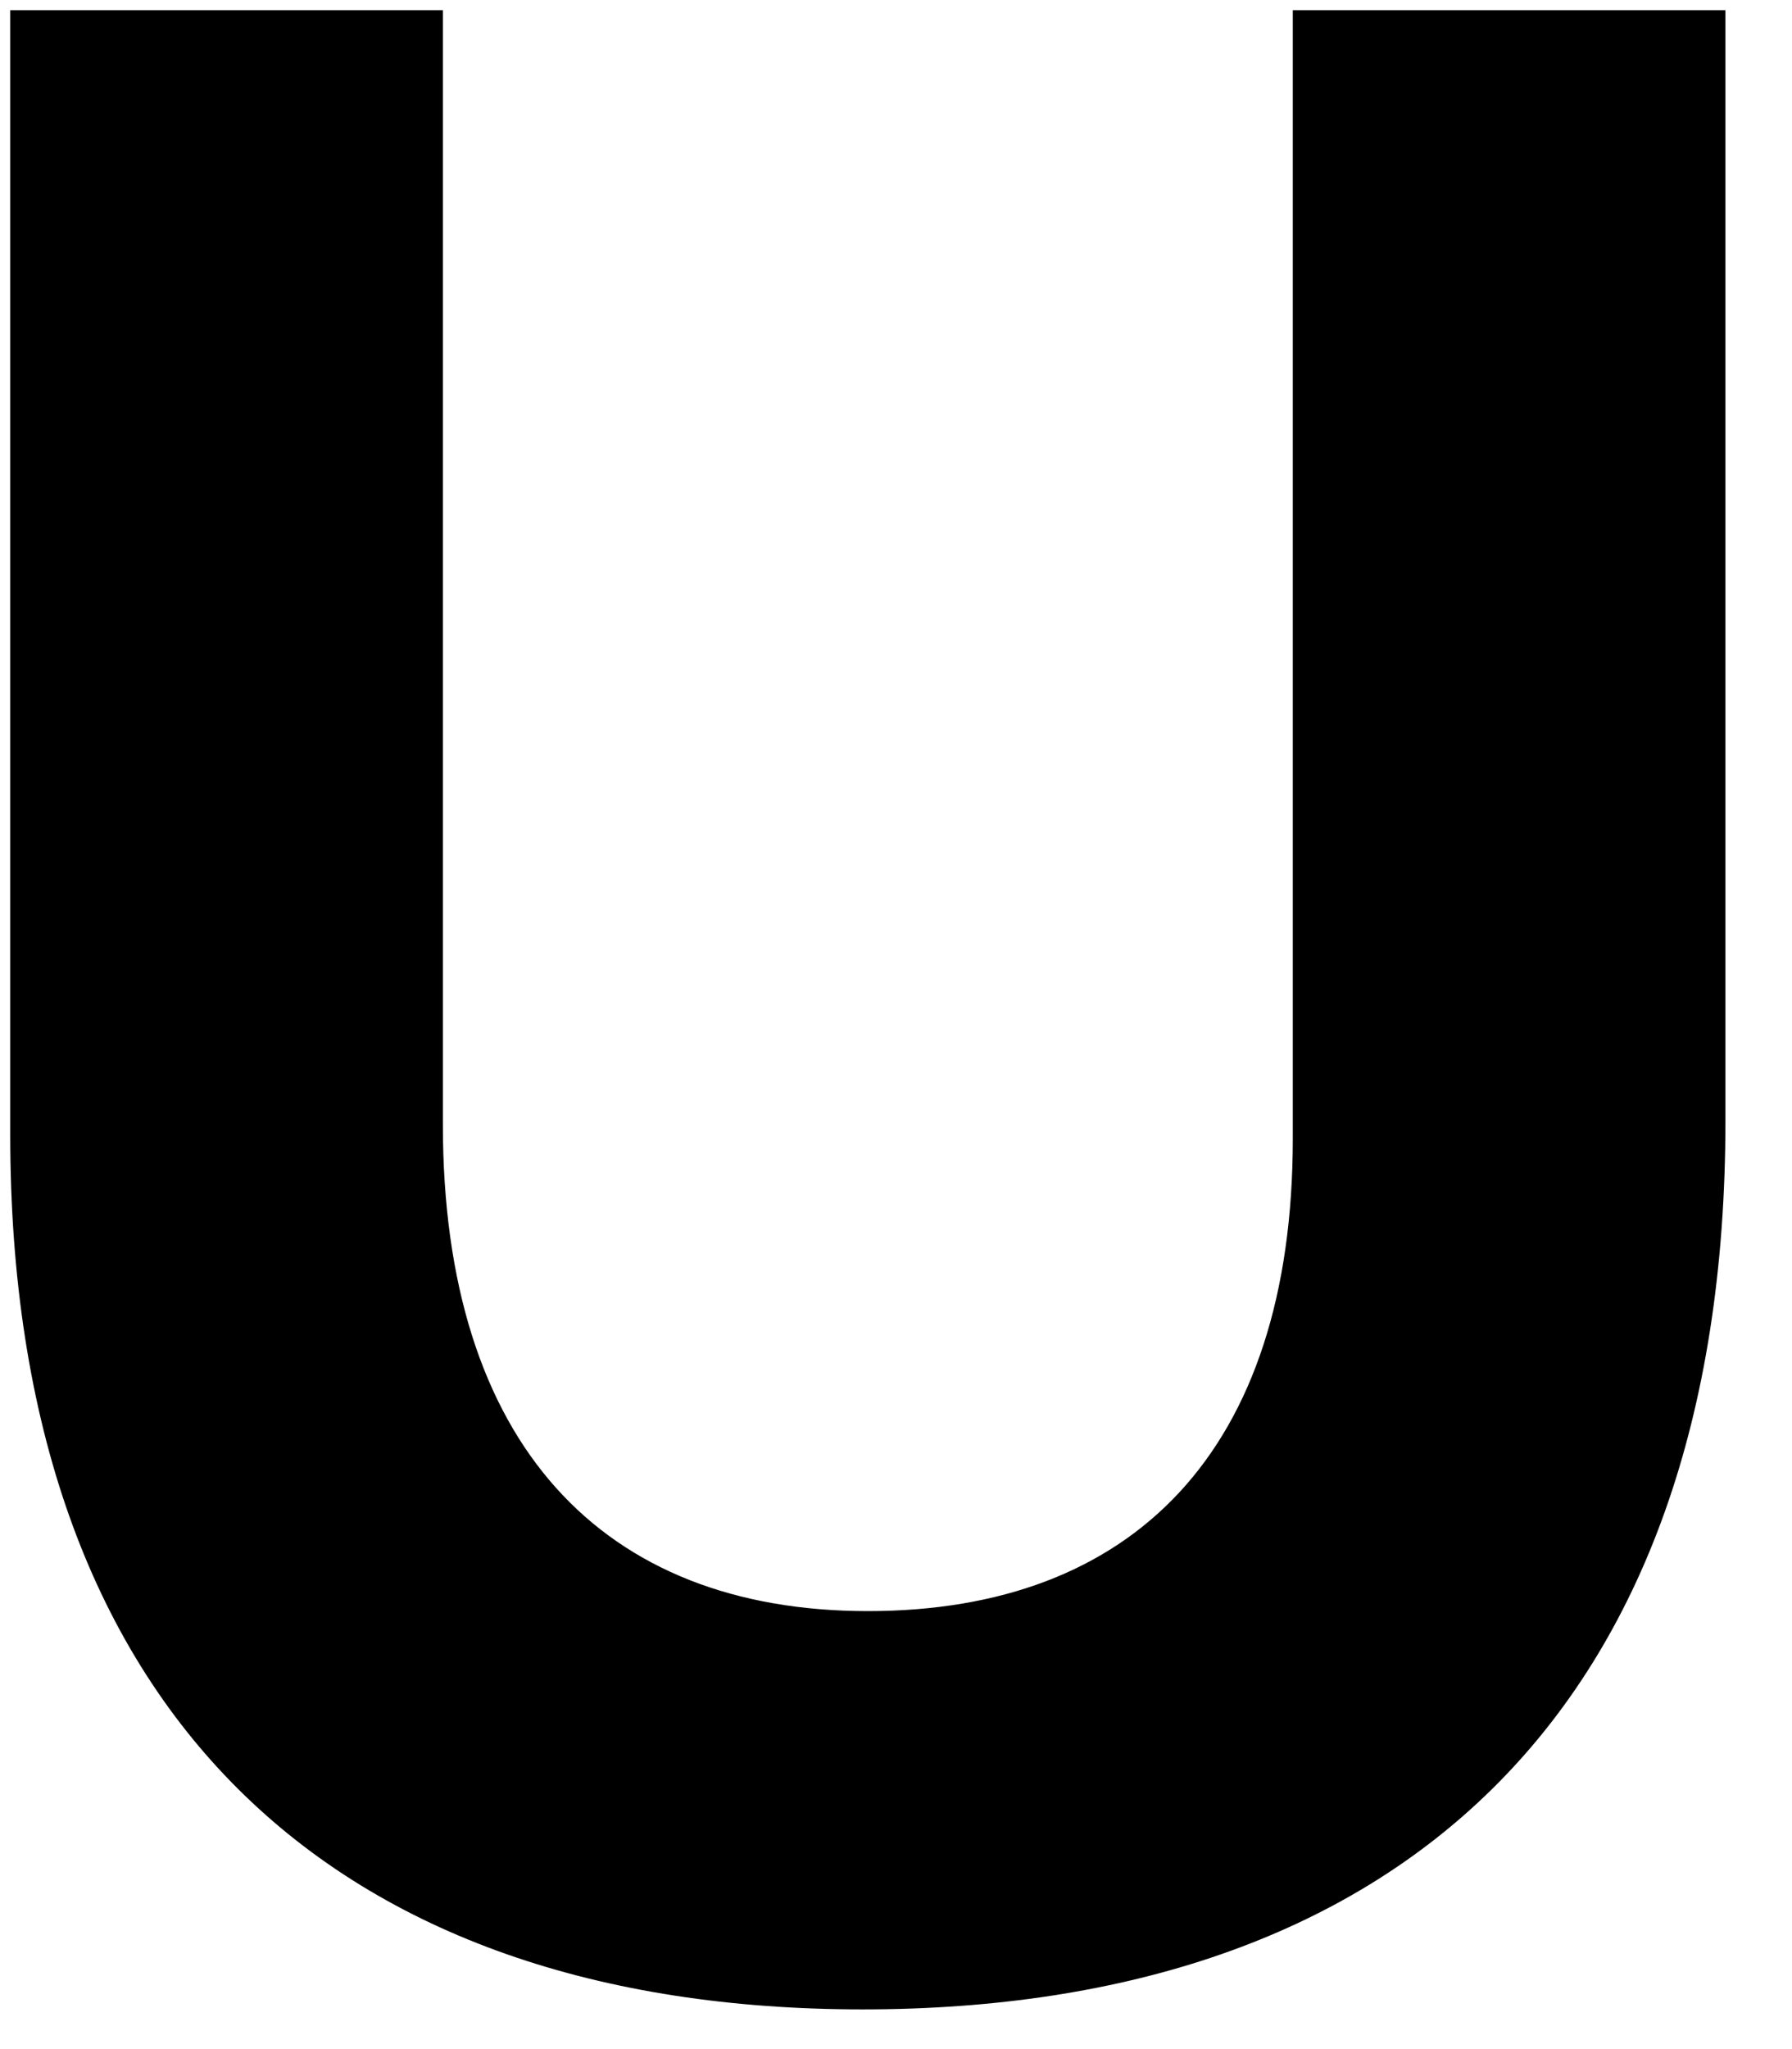 <?xml version="1.0" encoding="UTF-8"?><svg xmlns="http://www.w3.org/2000/svg" xmlns:xlink="http://www.w3.org/1999/xlink" xmlns:avocode="https://avocode.com/" id="SVGDoc685ec9da9b3fd" width="14px" height="16px" version="1.1" viewBox="0 0 14 16" aria-hidden="true"><defs><linearGradient class="cerosgradient" data-cerosgradient="true" id="CerosGradient_id5e227685f" gradientUnits="userSpaceOnUse" x1="50%" y1="100%" x2="50%" y2="0%"><stop offset="0%" stop-color="#d1d1d1"/><stop offset="100%" stop-color="#d1d1d1"/></linearGradient><linearGradient/></defs><g><g><path d="M0.08,8.86v0v-8.78v0h3.38v0v8.7c0,2.5 1.25,3.8 3.32,3.8c2.07,0 3.32,-1.25 3.32,-3.69v-8.81v0h3.38v0v8.67c0,4.66 -2.61,6.94 -6.74,6.94c-4.13,0 -6.66,-2.31 -6.66,-6.83z" fill="#000000" fill-opacity="1"/></g></g></svg>